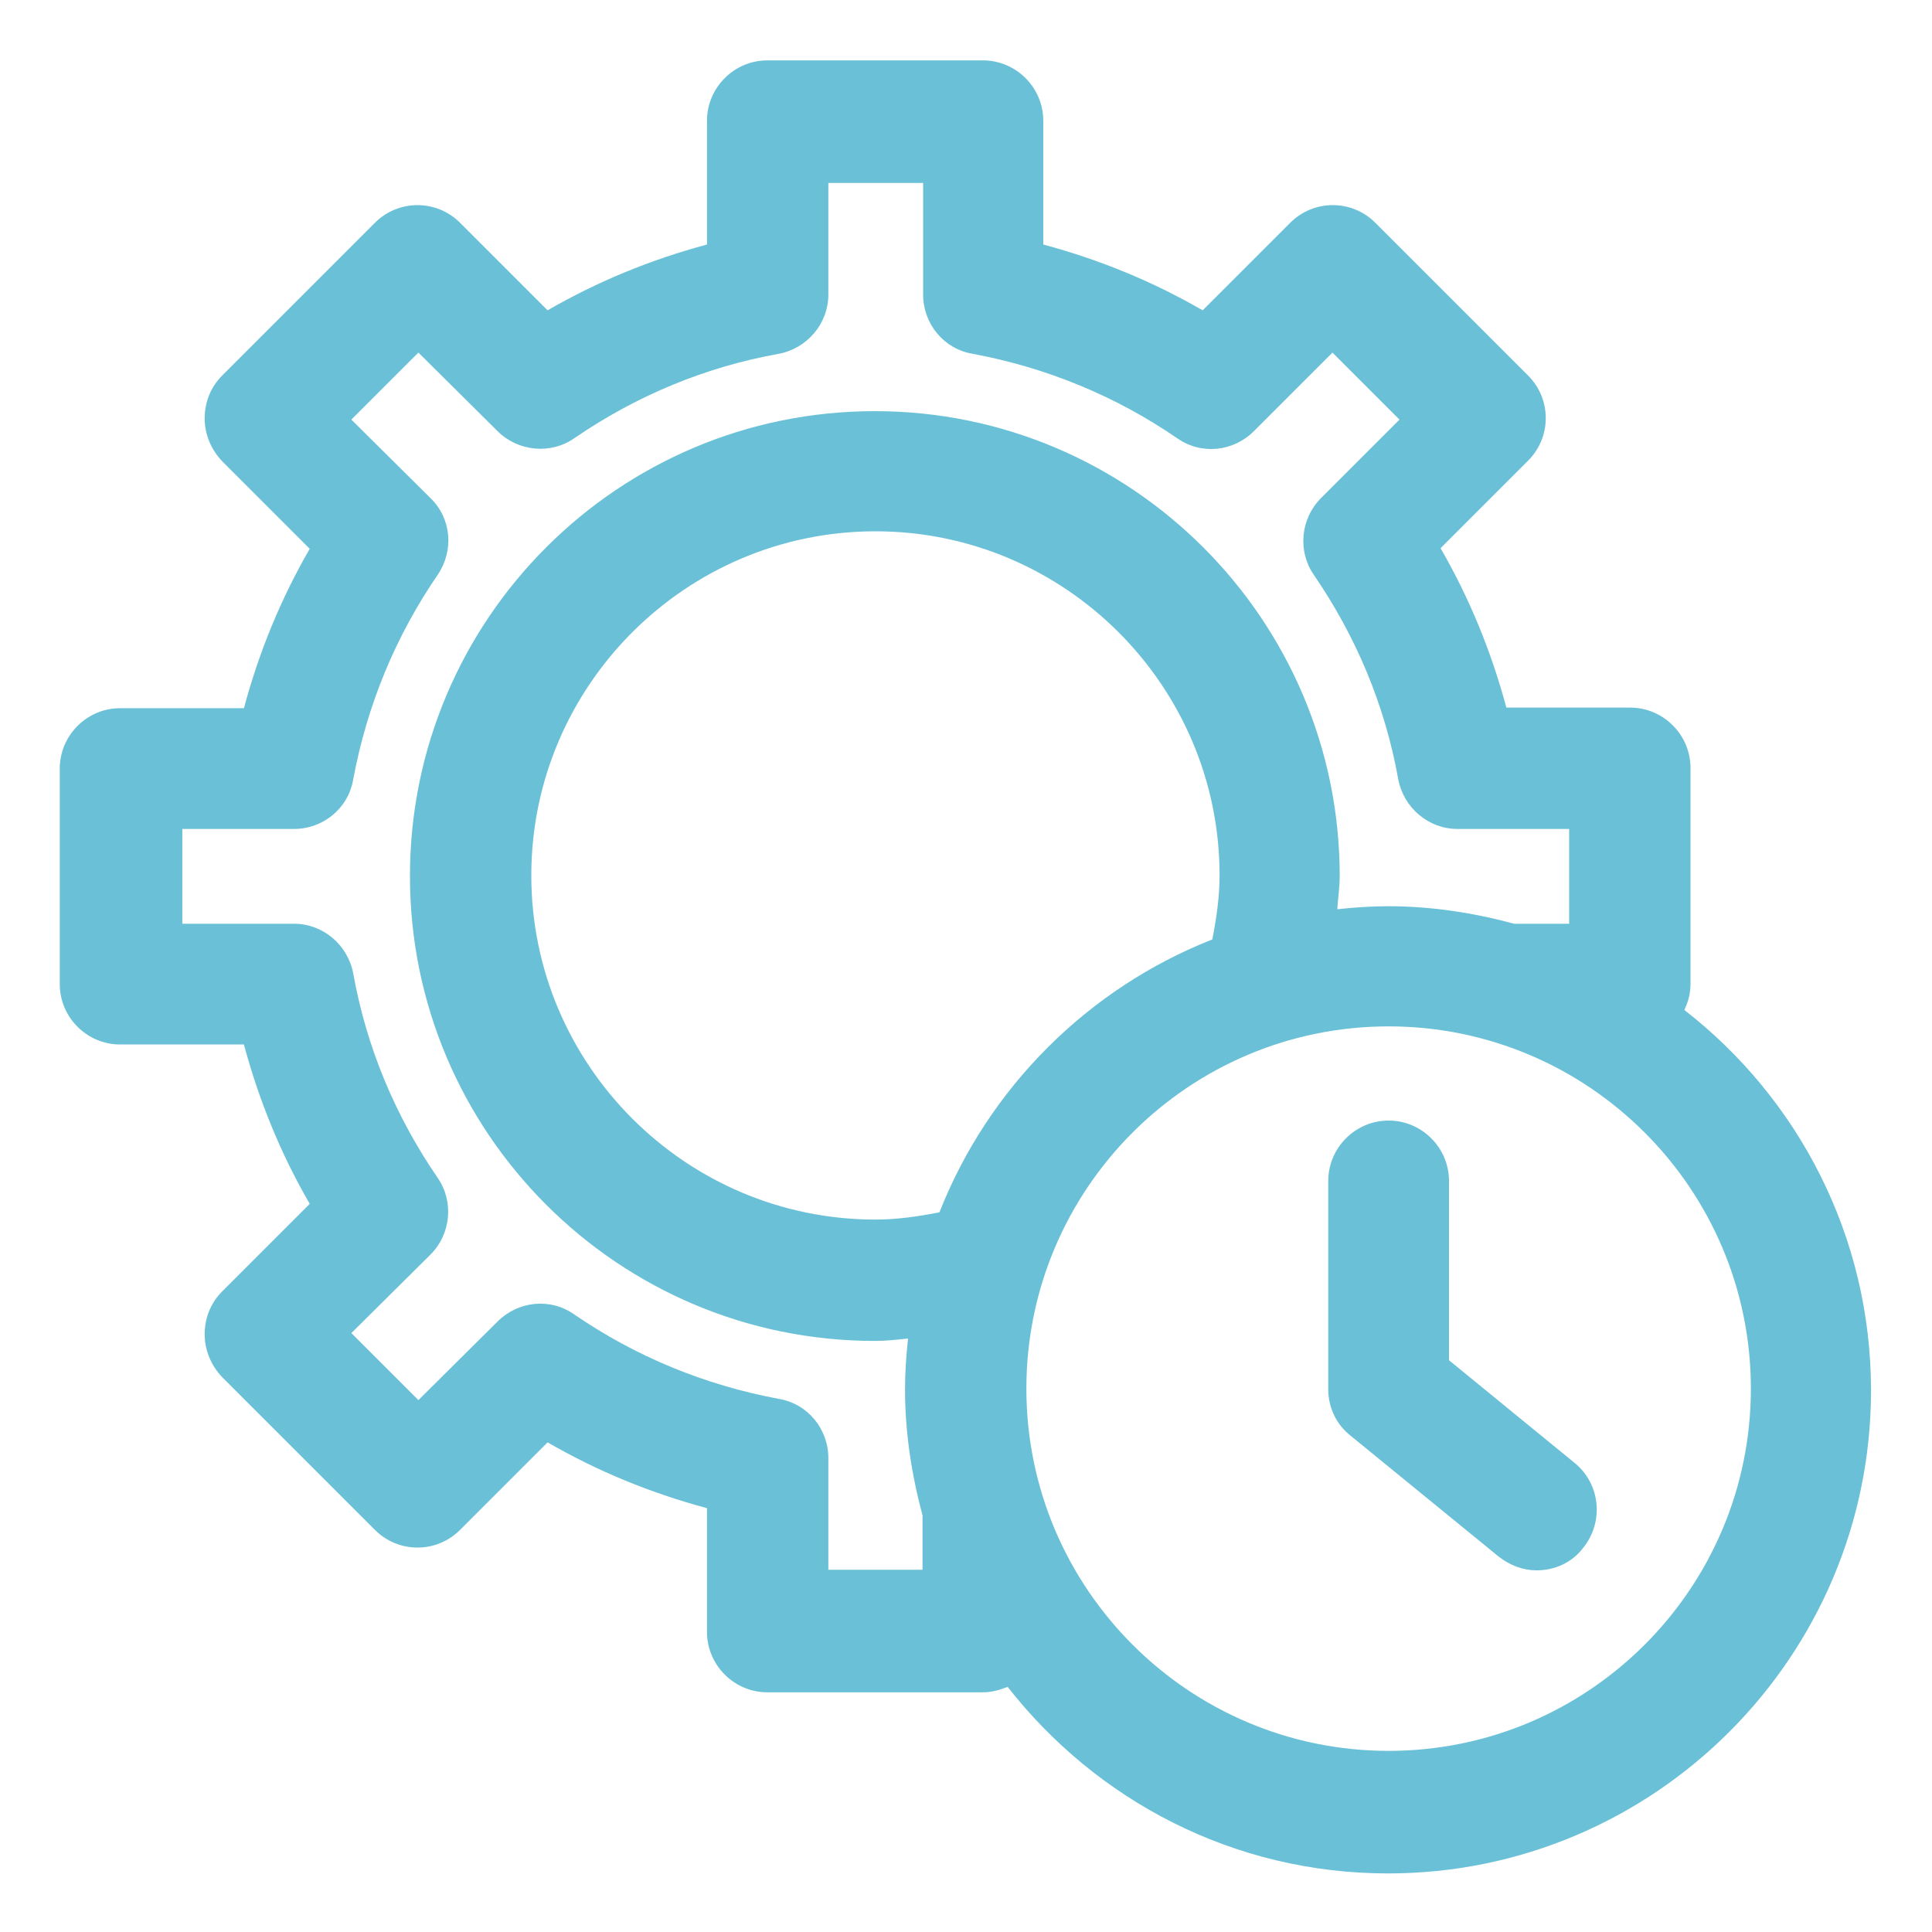 <svg xmlns="http://www.w3.org/2000/svg" width="100" height="100" viewBox="0 0 32 32" fill="none" preserveAspectRatio="none">
  <path d="M27.91 16.7C27.97 16.57 28 16.44 28 16.29V12.72C28 12.17 27.55 11.72 27 11.72H24.95C24.7 10.79 24.34 9.91 23.86 9.08L25.31 7.63C25.7 7.24 25.7 6.61 25.31 6.22L22.78 3.69C22.39 3.3 21.76 3.3 21.37 3.69L19.92 5.14C19.09 4.66 18.21 4.3 17.28 4.05V2C17.28 1.45 16.83 1 16.28 1H12.71C12.16 1 11.71 1.45 11.71 2V4.05C10.78 4.3 9.9 4.66 9.07 5.14L7.62 3.69C7.23 3.3 6.6 3.3 6.21 3.69L3.68 6.22C3.49 6.41 3.39 6.66 3.39 6.93C3.39 7.2 3.5 7.45 3.68 7.64L5.13 9.09C4.65 9.92 4.29 10.8 4.04 11.73H1.99C1.44 11.73 0.99 12.18 0.99 12.73V16.3C0.99 16.85 1.44 17.3 1.99 17.3H4.04C4.29 18.23 4.65 19.11 5.13 19.94L3.68 21.39C3.49 21.58 3.39 21.83 3.39 22.1C3.39 22.37 3.5 22.62 3.68 22.81L6.21 25.34C6.6 25.73 7.23 25.73 7.62 25.34L9.07 23.89C9.9 24.37 10.78 24.73 11.71 24.98V27.03C11.71 27.58 12.16 28.03 12.71 28.03H16.28C16.43 28.03 16.56 27.99 16.69 27.94C18.16 29.82 20.43 31.03 22.99 31.03C27.4 31.03 30.99 27.44 30.99 23.03C30.99 20.47 29.78 18.19 27.9 16.73L27.91 16.7ZM15.29 26H13.72V24.15C13.72 23.67 13.38 23.25 12.9 23.17C11.67 22.94 10.53 22.47 9.51 21.77C9.11 21.49 8.58 21.55 8.24 21.89L6.93 23.19L5.82 22.08L7.13 20.78C7.47 20.44 7.52 19.9 7.25 19.51C6.55 18.49 6.07 17.35 5.85 16.12C5.76 15.65 5.35 15.3 4.87 15.3H3.02V13.73H4.87C5.35 13.73 5.77 13.39 5.85 12.91C6.08 11.68 6.55 10.54 7.25 9.52C7.52 9.12 7.48 8.59 7.13 8.25L5.82 6.95L6.93 5.84L8.24 7.14C8.58 7.48 9.12 7.53 9.51 7.26C10.53 6.56 11.67 6.08 12.9 5.86C13.37 5.77 13.72 5.36 13.72 4.88V3.03H15.29V4.88C15.29 5.36 15.63 5.78 16.11 5.86C17.34 6.09 18.48 6.56 19.5 7.26C19.9 7.54 20.43 7.48 20.77 7.14L22.07 5.84L23.18 6.95L21.88 8.25C21.54 8.59 21.49 9.13 21.76 9.52C22.46 10.54 22.94 11.68 23.16 12.91C23.25 13.38 23.66 13.73 24.14 13.73H25.99V15.3H25.08C24.41 15.12 23.72 15.01 22.99 15.01C22.71 15.01 22.42 15.03 22.15 15.06C22.16 14.88 22.19 14.7 22.19 14.51C22.19 10.27 18.74 6.81 14.49 6.81C10.24 6.81 6.79 10.26 6.79 14.51C6.79 18.76 10.24 22.21 14.49 22.21C14.67 22.21 14.85 22.19 15.04 22.17C15.01 22.45 14.99 22.73 14.99 23.01C14.99 23.73 15.1 24.43 15.28 25.1V26.01L15.29 26ZM15.56 20.08C15.2 20.15 14.85 20.2 14.5 20.2C11.36 20.2 8.8 17.64 8.8 14.5C8.8 11.36 11.36 8.8 14.5 8.8C17.64 8.8 20.2 11.36 20.2 14.5C20.2 14.85 20.15 15.2 20.08 15.56C18.02 16.37 16.37 18.02 15.56 20.08ZM23 29C19.69 29 17 26.31 17 23C17 19.69 19.69 17 23 17C26.31 17 29 19.69 29 23C29 26.31 26.31 29 23 29Z" fill="#6AC1D7"/>
  <path d="M24 22.53V19.56C24 19.01 23.55 18.56 23 18.56C22.45 18.56 22 19.01 22 19.56V23.01C22 23.31 22.13 23.59 22.37 23.78L24.82 25.78C25.01 25.93 25.23 26.01 25.45 26.01C25.74 26.01 26.03 25.89 26.22 25.64C26.57 25.21 26.51 24.58 26.08 24.23L24 22.53Z" fill="#6AC1D7"/>
</svg>